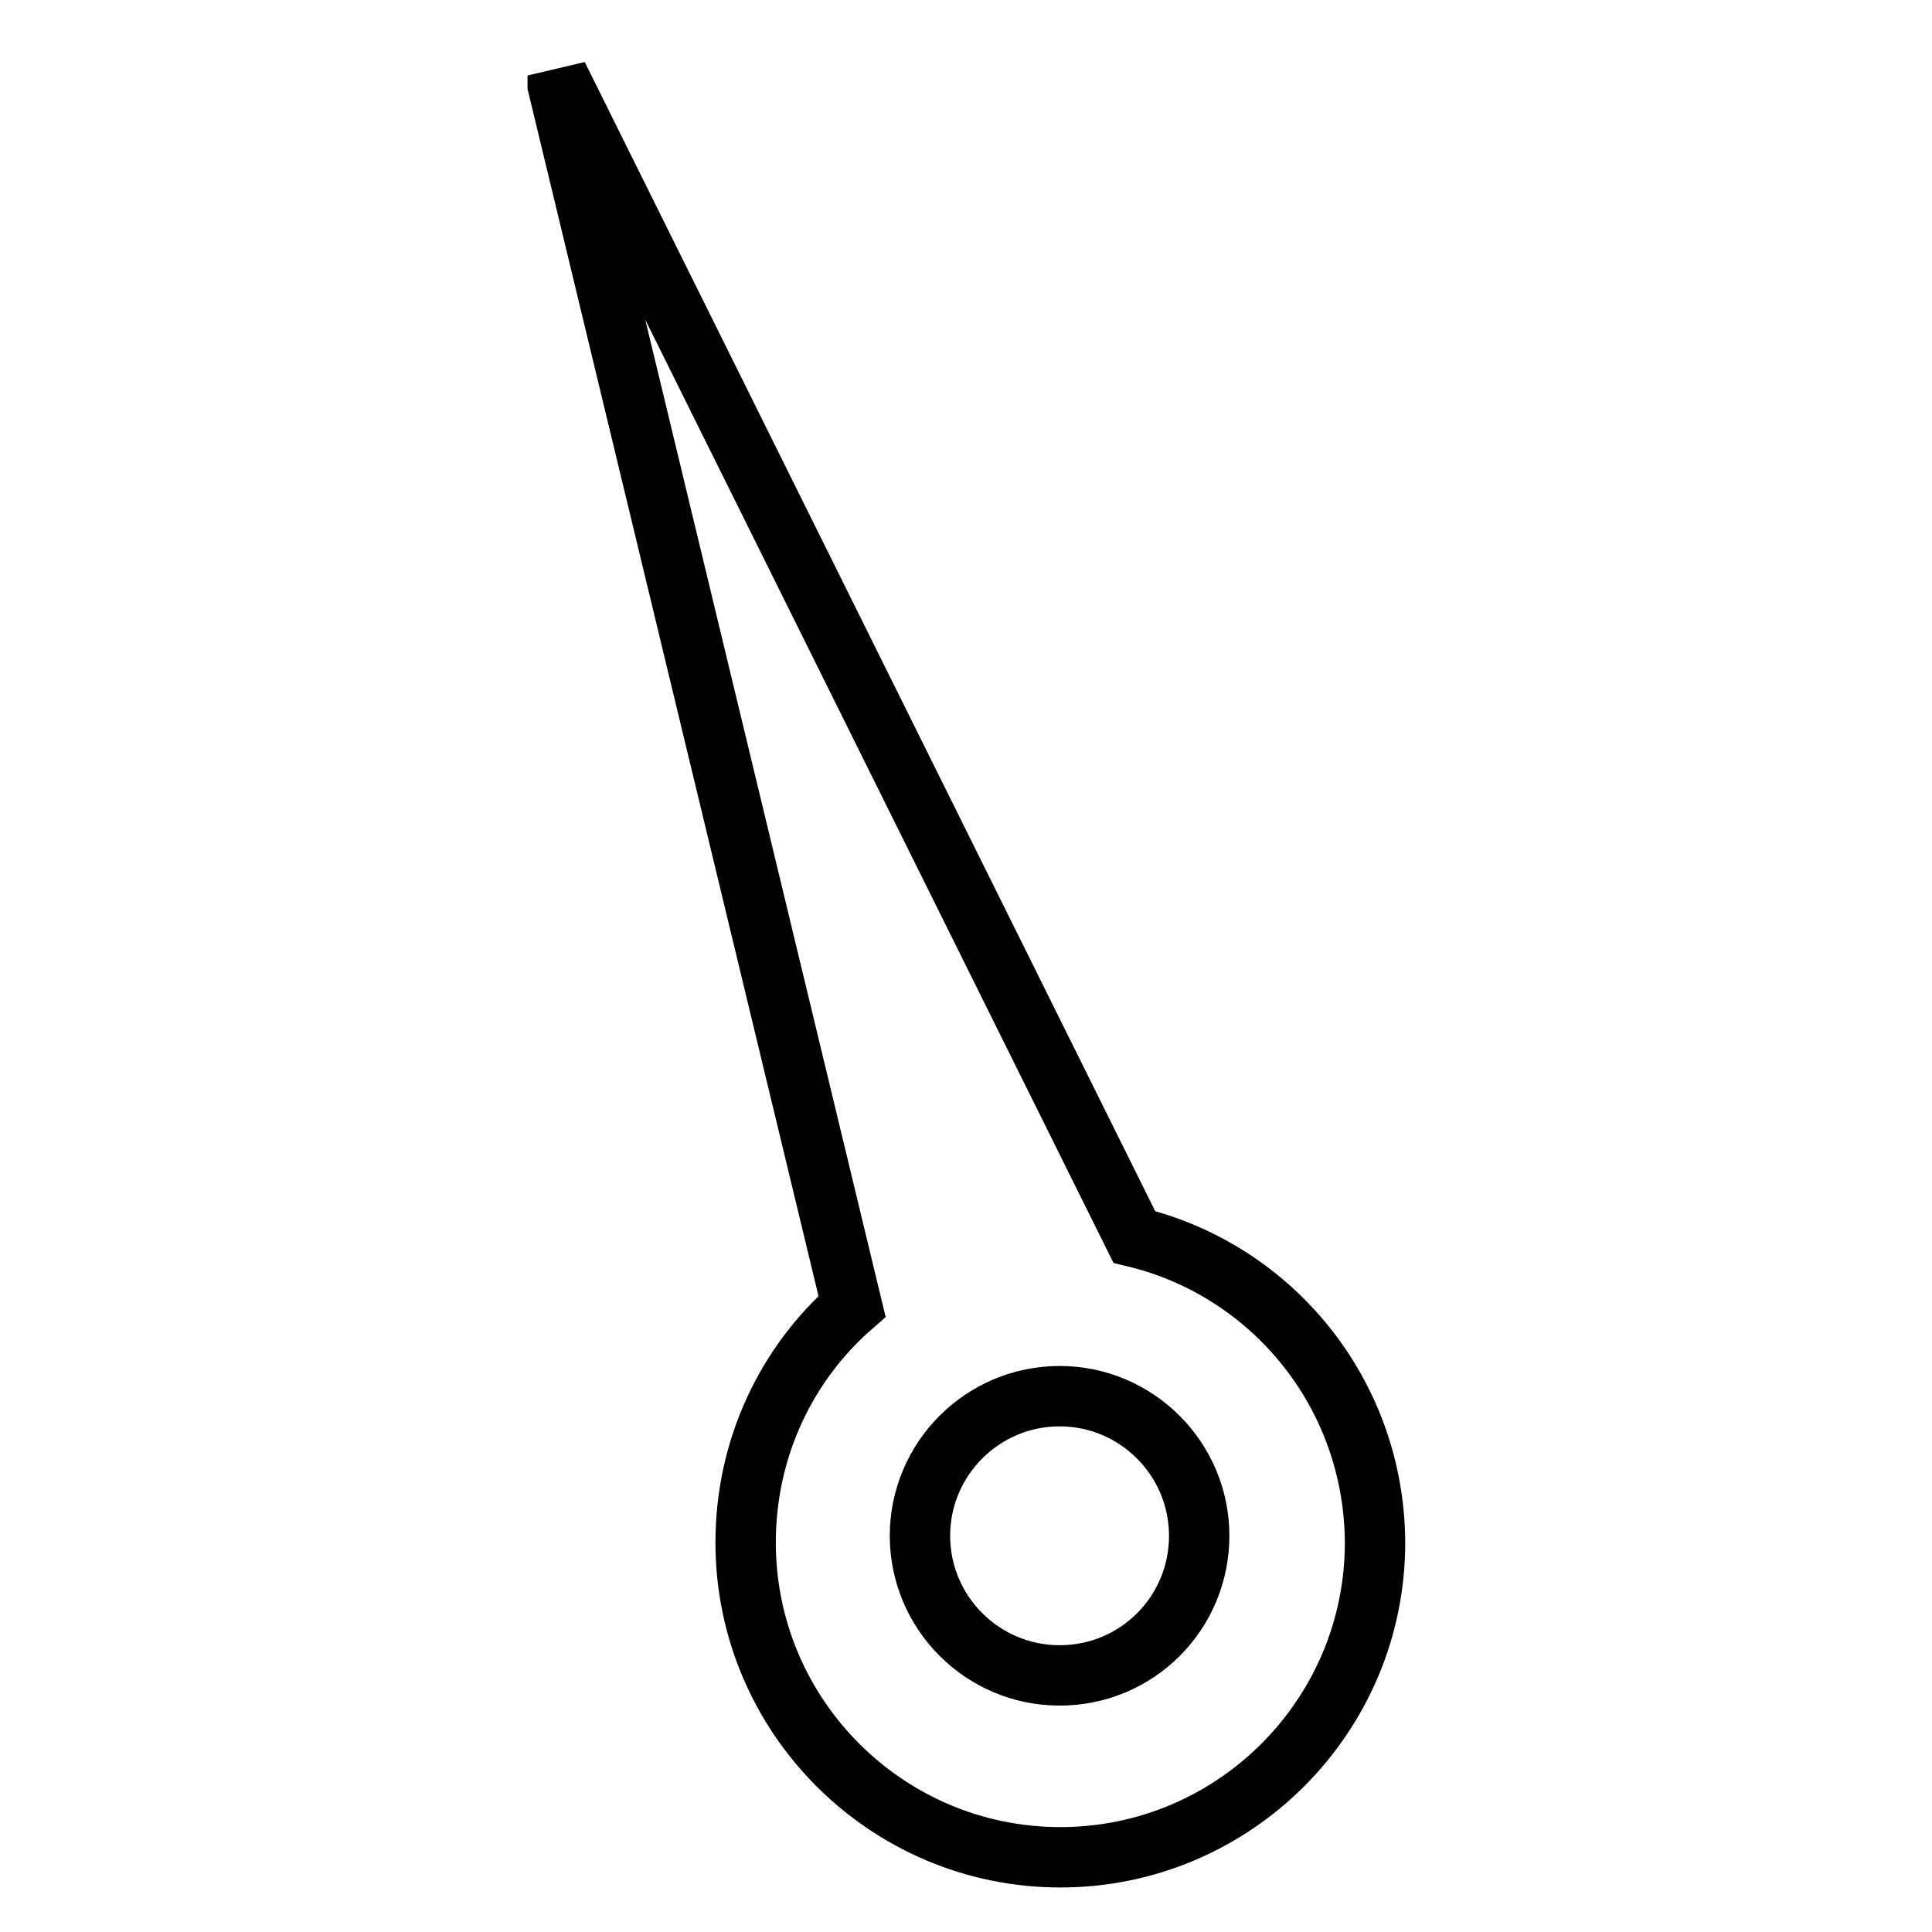 <?xml version="1.0" encoding="utf-8"?>
<!-- Svg Vector Icons : http://www.onlinewebfonts.com/icon -->
<!DOCTYPE svg PUBLIC "-//W3C//DTD SVG 1.1//EN" "http://www.w3.org/Graphics/SVG/1.1/DTD/svg11.dtd">
<svg version="1.1" xmlns="http://www.w3.org/2000/svg" xmlns:xlink="http://www.w3.org/1999/xlink" x="0px" y="0px" viewBox="0 0 256 256" enable-background="new 0 0 256 256" xml:space="preserve">
<g><g><path stroke-width="8" fill-opacity="0" stroke="#000000"  d="M150.3,163.9L73.9,10v1.3l39,161.8c-8.7,7.6-14.1,18.8-14.1,31.3c0,23,18.7,41.7,41.7,41.7c23,0,41.7-18.7,41.7-41.7C182.1,184.7,168.6,168.3,150.3,163.9z M140.4,222c-10.2,0-18.5-8.3-18.5-18.5c0-10.2,8.3-18.5,18.5-18.5c10.2,0,18.5,8.3,18.5,18.5C158.9,213.7,150.7,222,140.4,222z"/></g></g>
</svg>